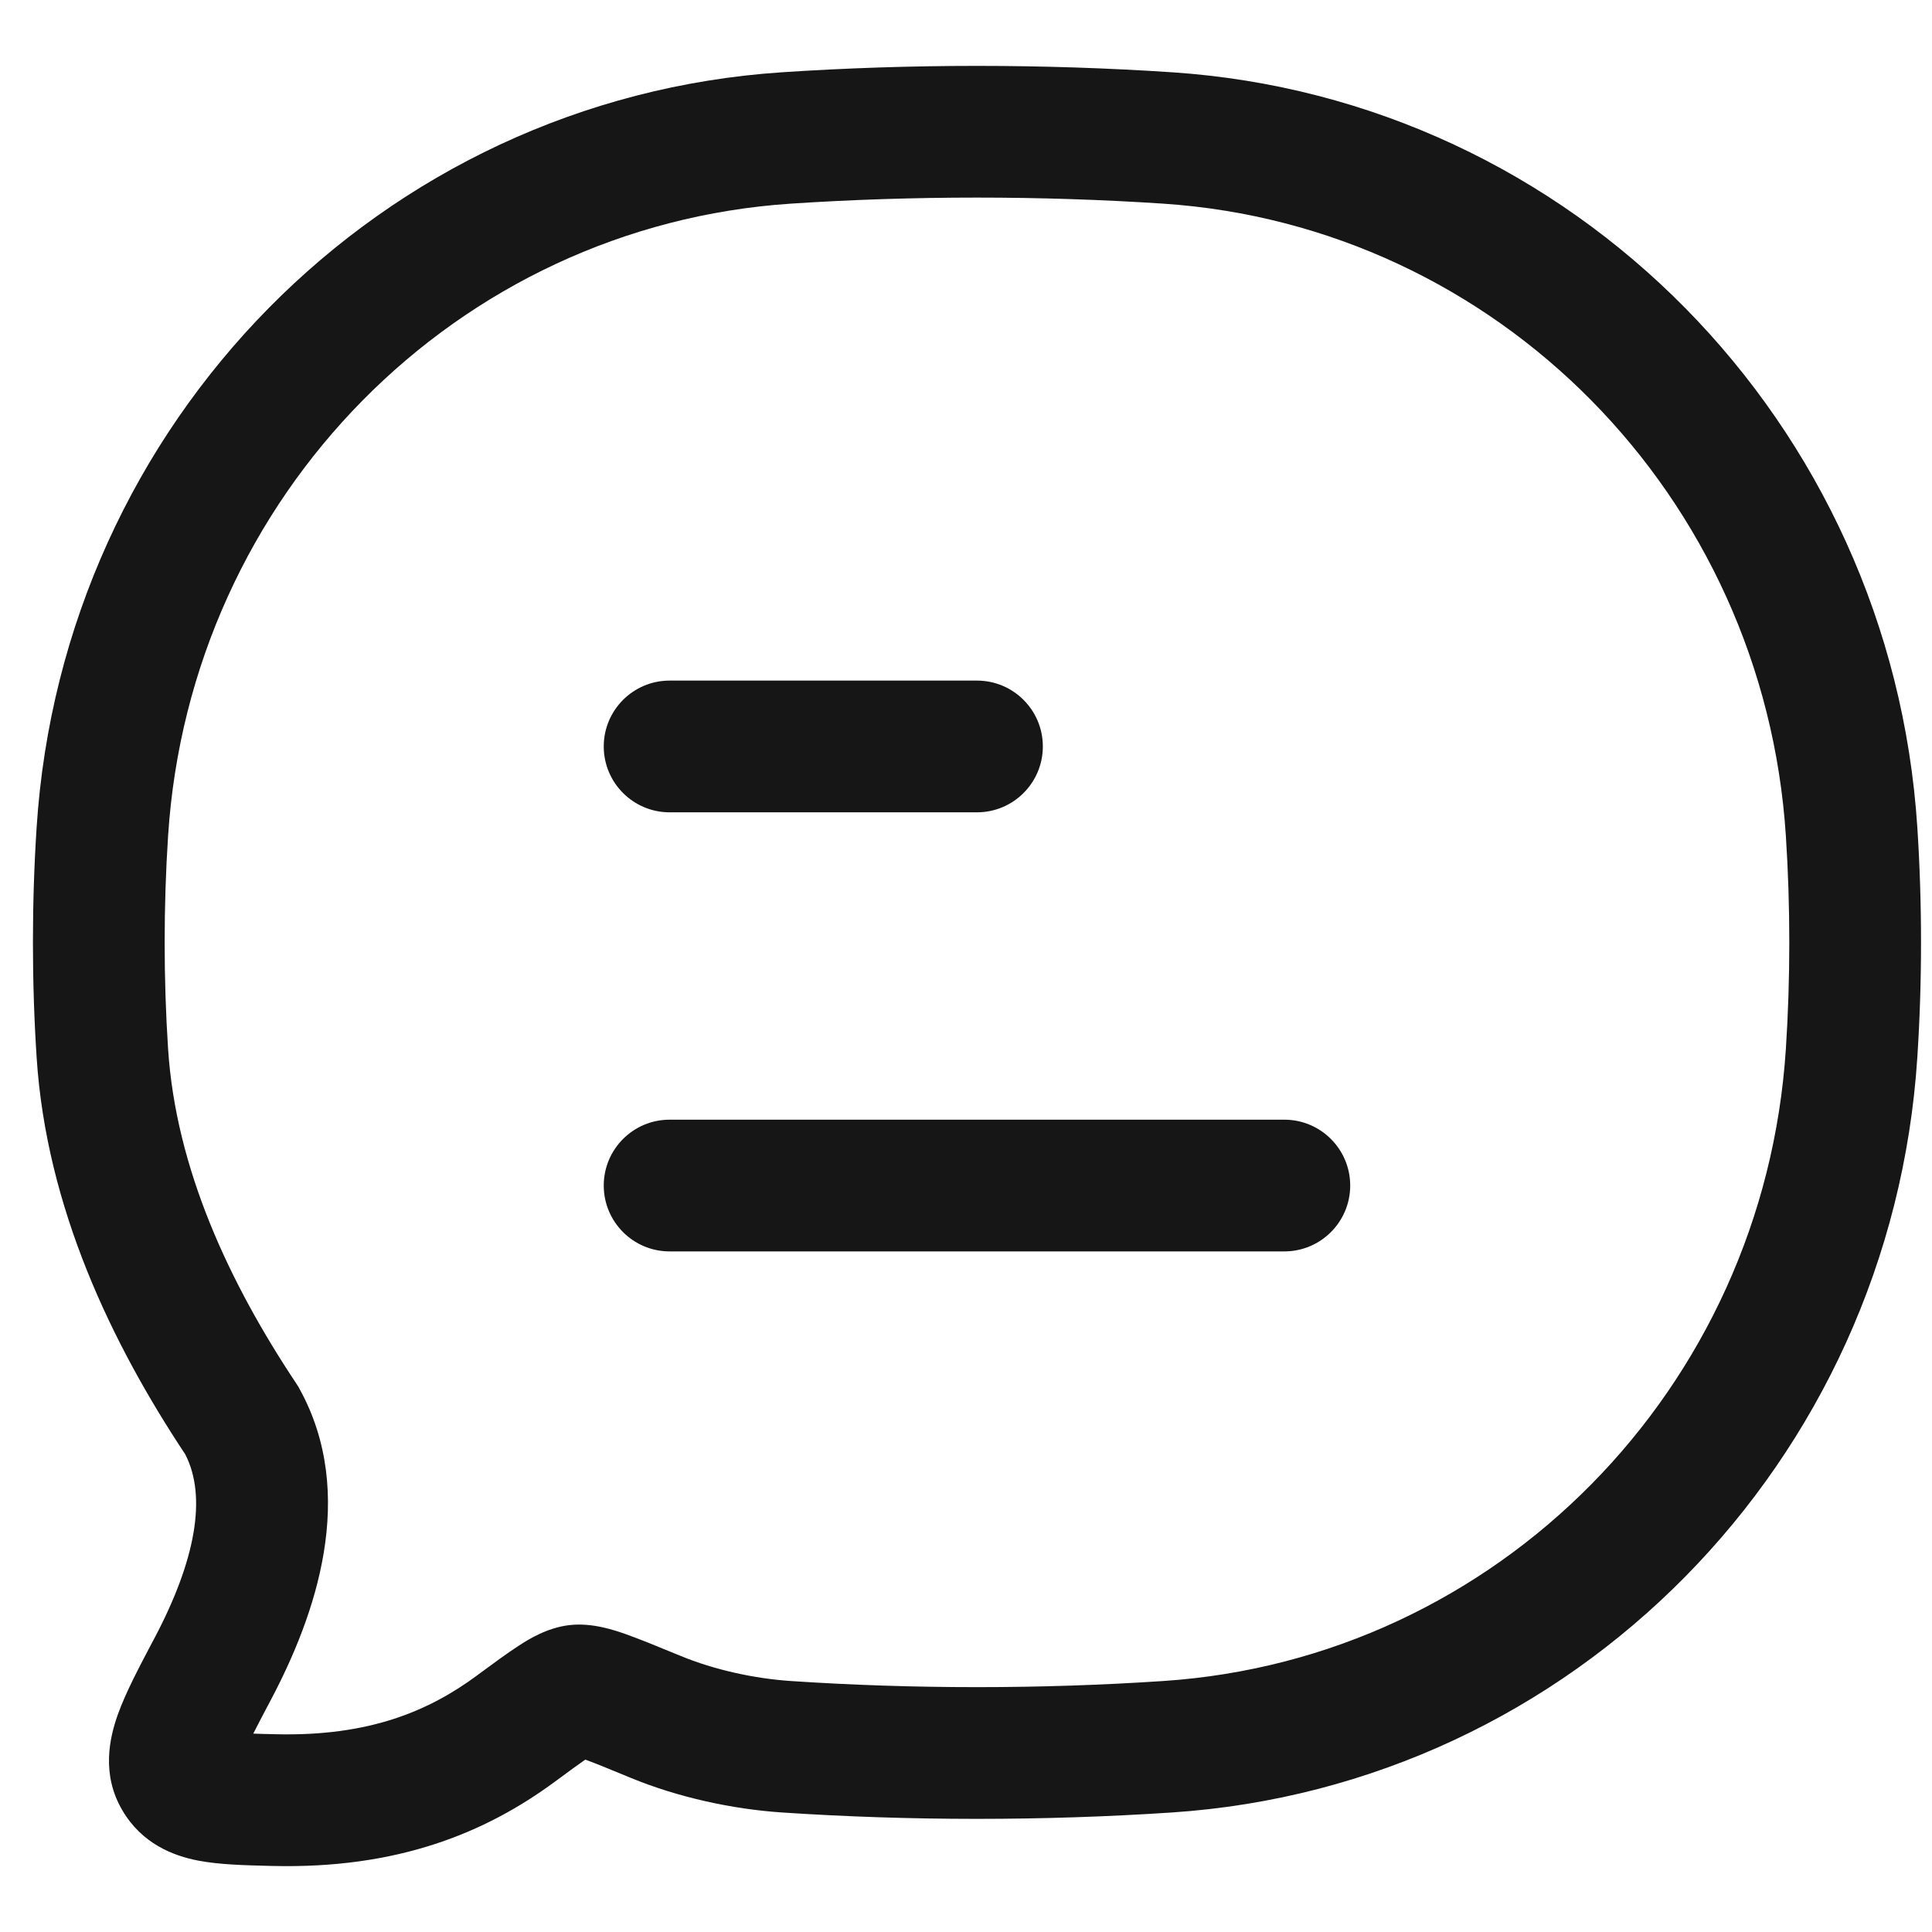 <svg width="22" height="22" viewBox="0 0 22 22" fill="none" xmlns="http://www.w3.org/2000/svg">
<path fill-rule="evenodd" clip-rule="evenodd" d="M9.004 2.319C10.395 2.227 11.852 2.227 13.246 2.319C17.045 2.572 20.086 5.644 20.336 9.519C20.388 10.317 20.388 11.145 20.336 11.943C20.086 15.817 17.045 18.89 13.246 19.142C11.852 19.235 10.395 19.235 9.004 19.142C8.588 19.114 8.134 19.014 7.755 18.858L7.735 18.85L7.735 18.85C7.495 18.751 7.288 18.666 7.125 18.608C6.998 18.564 6.742 18.474 6.479 18.506C6.227 18.537 6.021 18.666 5.907 18.74C5.777 18.824 5.62 18.94 5.446 19.068L5.446 19.068L5.429 19.081C4.889 19.479 4.211 19.774 3.143 19.748C3.044 19.746 2.959 19.744 2.884 19.741C2.94 19.63 3.007 19.503 3.089 19.348C3.588 18.402 4.078 17.022 3.409 15.812C3.399 15.794 3.389 15.776 3.377 15.759C2.608 14.605 2.002 13.303 1.914 11.943C1.862 11.145 1.862 10.317 1.914 9.519C2.164 5.644 5.205 2.572 9.004 2.319ZM13.345 0.823C11.885 0.726 10.362 0.726 8.905 0.823C4.338 1.126 0.715 4.813 0.417 9.422C0.361 10.285 0.361 11.177 0.417 12.039C0.528 13.756 1.276 15.304 2.109 16.56C2.358 17.042 2.228 17.764 1.762 18.648L1.74 18.689C1.584 18.985 1.43 19.276 1.342 19.523C1.248 19.786 1.151 20.203 1.393 20.614C1.615 20.993 1.97 21.132 2.257 21.187C2.495 21.233 2.787 21.24 3.06 21.247L3.106 21.248C4.526 21.282 5.526 20.873 6.319 20.288C6.476 20.172 6.584 20.093 6.665 20.037C6.784 20.08 6.945 20.147 7.183 20.245C7.725 20.468 8.34 20.601 8.905 20.639C10.362 20.736 11.885 20.736 13.345 20.639C17.912 20.335 21.535 16.649 21.833 12.039C21.889 11.177 21.889 10.285 21.833 9.422C21.535 4.813 17.912 1.126 13.345 0.823ZM7.625 14.25C7.211 14.25 6.875 13.914 6.875 13.5C6.875 13.086 7.211 12.75 7.625 12.75H14.625C15.039 12.75 15.375 13.086 15.375 13.5C15.375 13.914 15.039 14.25 14.625 14.25H7.625ZM7.625 9.25C7.211 9.25 6.875 8.914 6.875 8.5C6.875 8.086 7.211 7.75 7.625 7.75H11.125C11.539 7.75 11.875 8.086 11.875 8.5C11.875 8.914 11.539 9.25 11.125 9.25H7.625Z" fill="#161616"/>
</svg>
